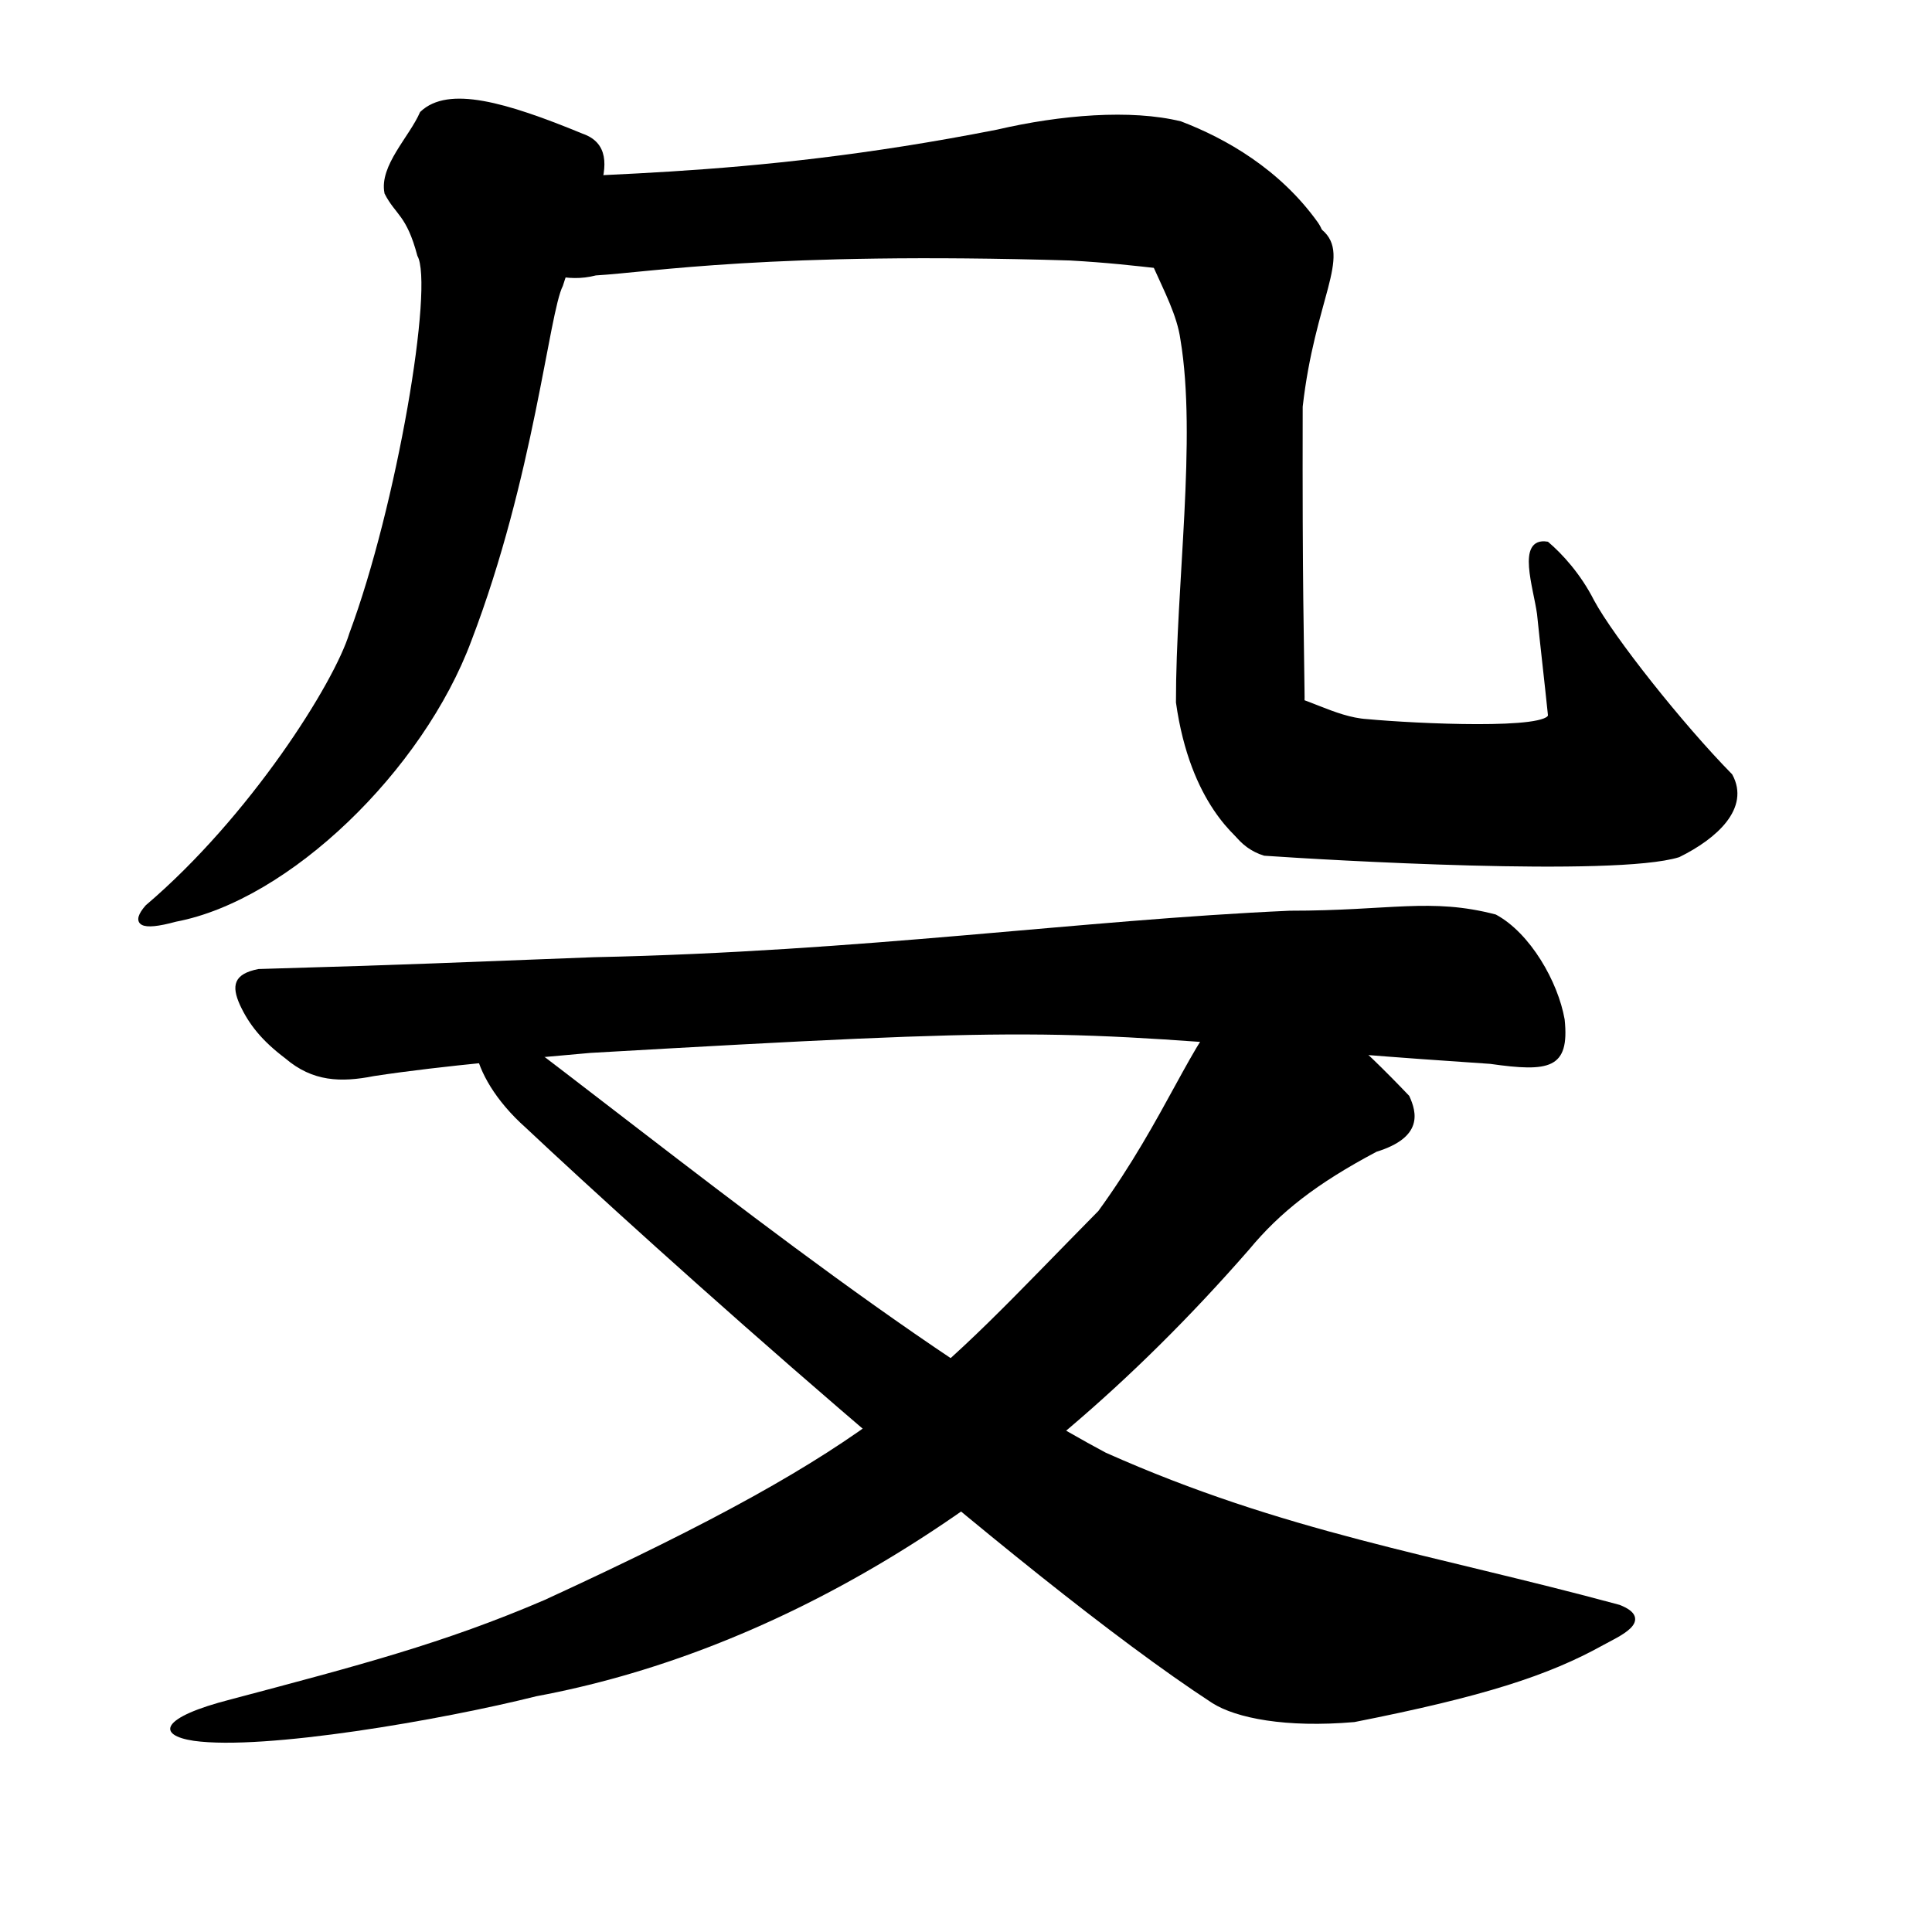 <?xml version="1.0" encoding="UTF-8" standalone="no"?>
<!-- Created with Inkscape (http://www.inkscape.org/) -->
<svg
   xmlns:dc="http://purl.org/dc/elements/1.1/"
   xmlns:cc="http://creativecommons.org/ns#"
   xmlns:rdf="http://www.w3.org/1999/02/22-rdf-syntax-ns#"
   xmlns:svg="http://www.w3.org/2000/svg"
   xmlns="http://www.w3.org/2000/svg"
   xmlns:sodipodi="http://sodipodi.sourceforge.net/DTD/sodipodi-0.dtd"
   xmlns:inkscape="http://www.inkscape.org/namespaces/inkscape"
   width="150pt"
   height="150pt"
   id="svg2"
   sodipodi:version="0.32"
   inkscape:version="0.46"
   version="1.0"
   sodipodi:docbase="/home/Omni/Desktop/HU SVG/kangxi radicals yong style svg"
   sodipodi:docname="079_-_shu1-_weapon.svg"
   inkscape:output_extension="org.inkscape.output.svg.inkscape">
  <defs
     id="defs4">
    <inkscape:perspective
       sodipodi:type="inkscape:persp3d"
       inkscape:vp_x="0 : 93.75 : 1"
       inkscape:vp_y="0 : 1000 : 0"
       inkscape:vp_z="187.5 : 93.75 : 1"
       inkscape:persp3d-origin="93.75 : 62.5 : 1"
       id="perspective14" />
    <inkscape:perspective
       sodipodi:type="inkscape:persp3d"
       inkscape:vp_x="0 : 93.75 : 1"
       inkscape:vp_y="0 : 1000 : 0"
       inkscape:vp_z="187.5 : 93.75 : 1"
       inkscape:persp3d-origin="93.75 : 62.5 : 1"
       id="perspective2557" />
    <inkscape:perspective
       id="perspective2559"
       inkscape:persp3d-origin="203.125 : 135.41667 : 1"
       inkscape:vp_z="406.25 : 203.125 : 1"
       inkscape:vp_y="0 : 1000 : 0"
       inkscape:vp_x="0 : 203.125 : 1"
       sodipodi:type="inkscape:persp3d" />
    <inkscape:perspective
       sodipodi:type="inkscape:persp3d"
       inkscape:vp_x="0 : 93.75 : 1"
       inkscape:vp_y="0 : 1000 : 0"
       inkscape:vp_z="187.5 : 93.75 : 1"
       inkscape:persp3d-origin="93.75 : 62.5 : 1"
       id="perspective10" />
    <inkscape:perspective
       id="perspective2506"
       inkscape:persp3d-origin="203.125 : 135.41667 : 1"
       inkscape:vp_z="406.25 : 203.125 : 1"
       inkscape:vp_y="0 : 1000 : 0"
       inkscape:vp_x="0 : 203.125 : 1"
       sodipodi:type="inkscape:persp3d" />
    <inkscape:perspective
       id="perspective57"
       inkscape:persp3d-origin="203.125 : 135.41667 : 1"
       inkscape:vp_z="406.25 : 203.125 : 1"
       inkscape:vp_y="0 : 1000 : 0"
       inkscape:vp_x="0 : 203.125 : 1"
       sodipodi:type="inkscape:persp3d" />
  </defs>
  <sodipodi:namedview
     id="base"
     pagecolor="#ffffff"
     bordercolor="#666666"
     borderopacity="1.0"
     inkscape:pageopacity="0.0"
     inkscape:pageshadow="2"
     inkscape:zoom="1.3009117"
     inkscape:cx="114.59583"
     inkscape:cy="67.306381"
     inkscape:document-units="px"
     inkscape:current-layer="layer1"
     inkscape:window-width="990"
     inkscape:window-height="709"
     inkscape:window-x="13"
     inkscape:window-y="51"
     showguides="true"
     inkscape:guide-bbox="true"
     showgrid="false" />
  <g
     inkscape:label="Layer 1"
     inkscape:groupmode="layer"
     id="layer1">
    <path
       style="fill:#000000;fill-opacity:1;fill-rule:evenodd;stroke:#000000;stroke-width:0.423px;stroke-linecap:butt;stroke-linejoin:miter;stroke-opacity:1"
       d="M 126.612,82.842 C 126.839,85.213 128.38,87.612 130.909,88.374 C 137.171,88.809 167.166,90.579 173.754,88.536 C 177.616,86.633 180.939,83.586 179.144,80.289 C 174.001,75.05 166.867,66.038 164.826,62.241 C 163.446,59.52 161.542,57.458 160.151,56.278 C 157.215,55.805 158.947,60.798 159.321,63.527 C 159.667,66.903 160.107,70.642 160.453,74.018 C 160.583,75.783 146.564,75.125 141.501,74.652 C 134.627,74.222 128.449,65.348 126.612,82.842 z"
       id="path11248"
       sodipodi:nodetypes="cccccccccc" />
    <path
       style="fill:#000000;fill-opacity:1;fill-rule:evenodd;stroke:#000000;stroke-width:0.445px;stroke-linecap:butt;stroke-linejoin:miter;stroke-opacity:1"
       d="M 123.921,19.64 C 125.955,18.128 133.952,21.404 136.71,23.957 C 139.691,26.448 135.897,30.926 134.632,42.09 C 134.587,61.248 134.776,66.319 134.818,71.276 C 135.066,80.637 130.918,87.419 129.359,87.566 C 128.337,86.678 123.431,83.169 121.957,72.705 C 121.943,60.629 124.135,45.368 122.418,35.12 C 122.071,32.6 120.731,30.08 119.571,27.47 C 118.172,25.336 122.088,22.442 123.921,19.64 z"
       id="path3432"
       sodipodi:nodetypes="ccccccccc" />
    <path
       style="fill:#000000;fill-opacity:1;fill-rule:evenodd;stroke:none;stroke-width:1px;stroke-linecap:butt;stroke-linejoin:miter;stroke-opacity:1"
       d="M 145.882,113.444 C 146.685,115.179 147.325,117.736 142.494,119.23 C 136.264,122.538 132.529,125.472 129.317,129.34 C 104.751,157.51 78.607,171.301 55.536,175.592 C 45.692,178.058 27.345,181.228 20.066,180.21 C 16.204,179.633 16.5,177.802 23.964,175.901 C 37.174,172.396 45.935,170.112 56.361,165.635 C 92.251,149.131 95.955,143.339 113.705,125.356 C 127.644,106.183 125.034,91.571 145.882,113.444 z"
       id="path3495"
       sodipodi:nodetypes="ccccccccc" />
    <path
       sodipodi:nodetypes="cccccccc"
       id="path3500"
       d="M 51.464,105.969 C 69.34,119.388 94.392,139.931 114.363,150.578 C 132.91,158.854 148.181,161.087 167.589,166.348 C 171.069,167.711 167.442,169.221 165.839,170.112 C 160.217,173.235 153.538,175.41 140.175,178.047 C 133.114,178.657 128.027,177.642 125.612,176.11 C 105.51,163.009 66.915,128.181 54.599,116.597 C 48.222,110.932 48.281,104.791 51.464,105.969 z"
       style="fill:#000000;fill-opacity:1;fill-rule:evenodd;stroke:#000000;stroke-width:0.445px;stroke-linecap:butt;stroke-linejoin:miter;stroke-opacity:1" />
    <path
       sodipodi:nodetypes="cccccccccc"
       id="path3502"
       d="M 44.721,19.112 C 59.681,17.772 76.266,18.719 103.207,13.421 C 109.789,11.889 117.073,11.291 122.254,12.563 C 126.899,14.335 132.478,17.51 136.422,23.021 C 138.415,25.852 135.502,29.15 130.017,28.71 C 122.349,28.284 118.419,27.391 110.751,26.965 C 79.728,26.036 67.472,28.168 61.679,28.512 C 58.677,29.295 56.141,28.21 53.372,27.358 C 49.751,25.441 46.831,24.458 43.21,22.541 C 41.533,21.71 42.426,19.71 44.721,19.112 z"
       style="fill:#000000;fill-opacity:1;fill-rule:evenodd;stroke:none;stroke-width:0.2;stroke-linecap:butt;stroke-linejoin:miter;stroke-miterlimit:4;stroke-dasharray:none;stroke-opacity:1" />
    <path
       style="fill:#000000;fill-opacity:1;fill-rule:evenodd;stroke:#000000;stroke-width:0.445px;stroke-linecap:butt;stroke-linejoin:miter;stroke-opacity:1"
       d="M 60.241,14.051 C 65.179,15.766 60.16,22.717 58.06,29.511 C 56.609,32.358 55.061,49.356 48.587,66.259 C 43.62,79.609 29.827,92.998 18.17,95.196 C 14.483,96.209 13.795,95.544 15.238,93.881 C 26.059,84.673 34.803,70.805 36.378,65.621 C 41.285,52.472 45.178,29.517 43.417,26.407 C 42.282,22.129 41.123,22.124 40.021,19.964 C 39.475,17.246 42.558,14.287 43.675,11.725 C 46.429,9.112 52.244,10.759 60.241,14.051 z"
       id="path3504"
       sodipodi:nodetypes="cccccccccc" />
    <path
       style="fill:#000000;fill-opacity:1;fill-rule:evenodd;stroke:none;stroke-width:0.2;stroke-linecap:butt;stroke-linejoin:miter;stroke-miterlimit:4;stroke-dasharray:none;stroke-opacity:1"
       d="M 26.751,100.313 C 43.499,99.831 46.317,99.666 61.503,99.089 C 89.295,98.509 111.851,95.238 133.517,94.277 C 143.917,94.284 148.09,92.905 154.846,94.671 C 158.412,96.586 161.29,101.632 161.971,105.53 C 162.513,110.674 160.347,110.992 154.27,110.132 C 147.99,109.697 146.482,109.61 138.716,108.99 C 108.673,106.584 107.834,106.322 61.132,108.995 C 55.148,109.539 45.91,110.292 38.694,111.398 C 35.297,112.068 32.362,111.988 29.522,109.552 C 27.105,107.73 25.767,106.036 24.837,104.029 C 23.954,102.061 24.155,100.824 26.751,100.313 z"
       id="path1381"
       sodipodi:nodetypes="cccccccccccc" />
  </g>
</svg>
